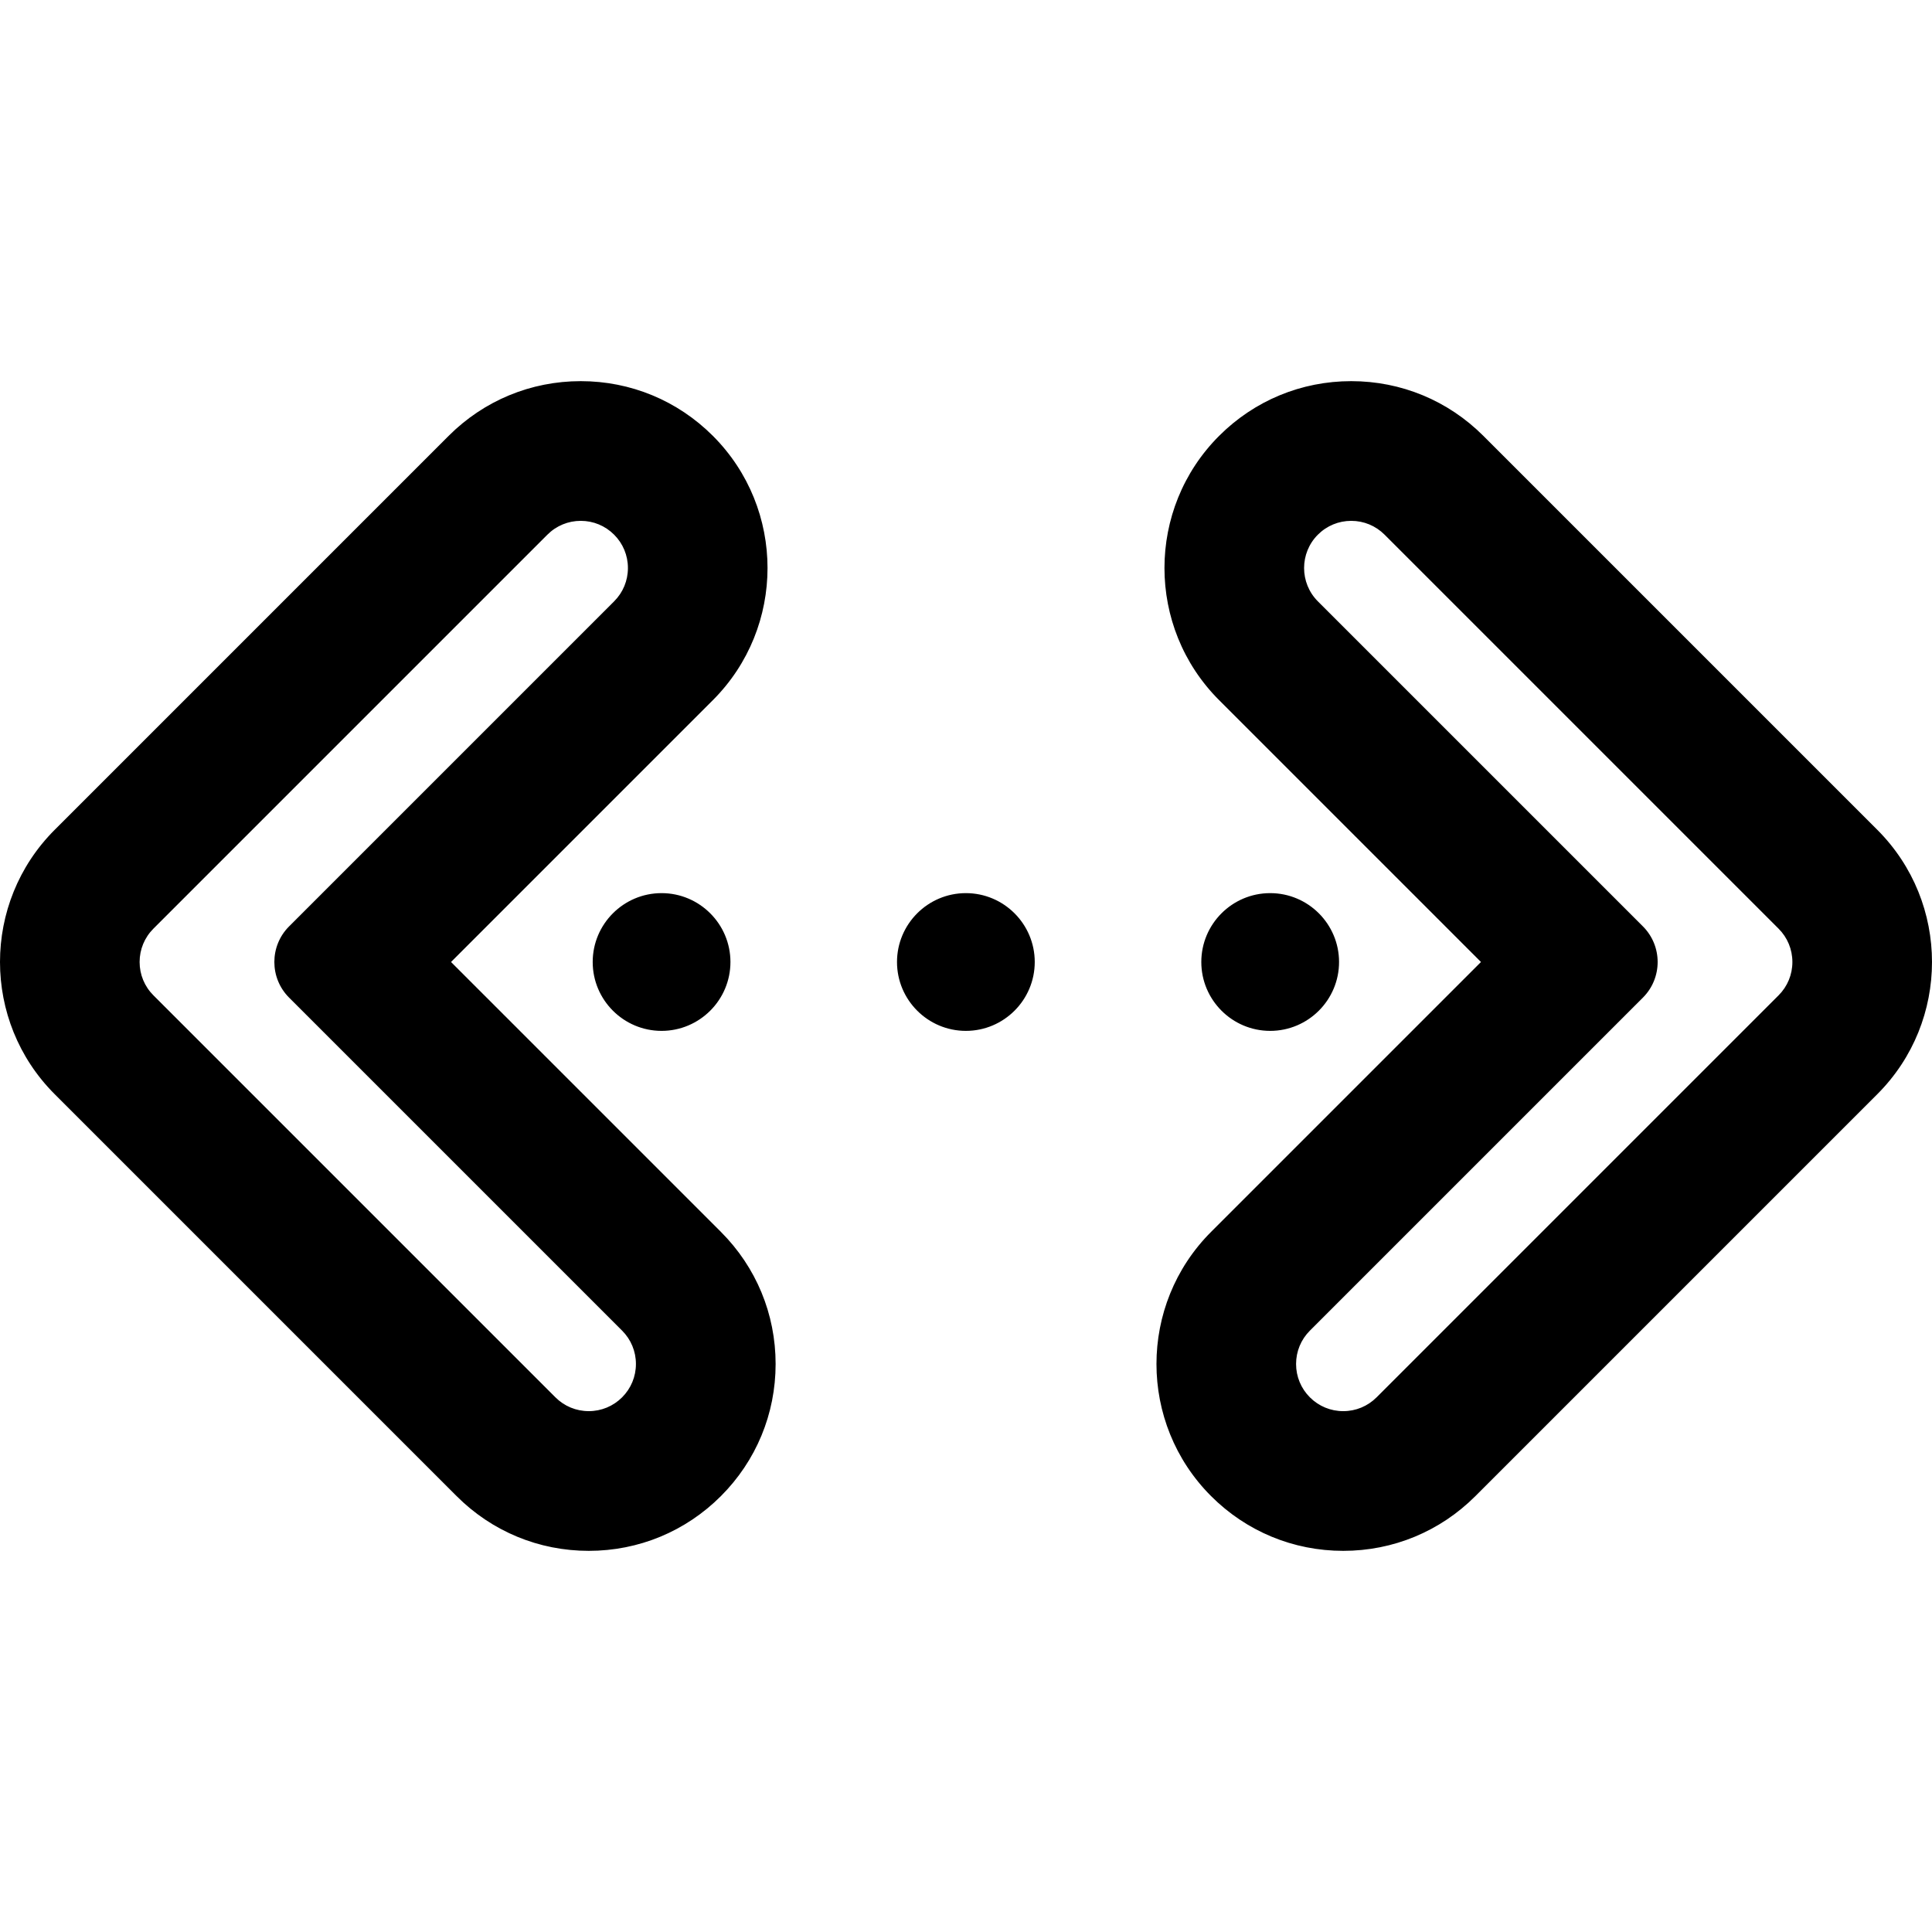 <?xml version="1.0" encoding="iso-8859-1"?>
<!-- Uploaded to: SVG Repo, www.svgrepo.com, Generator: SVG Repo Mixer Tools -->
<!DOCTYPE svg PUBLIC "-//W3C//DTD SVG 1.1//EN" "http://www.w3.org/Graphics/SVG/1.1/DTD/svg11.dtd">
<svg fill="#000000" version="1.1" id="Capa_1" xmlns="http://www.w3.org/2000/svg" xmlns:xlink="http://www.w3.org/1999/xlink" 
	 width="800px" height="800px" viewBox="0 0 606.29 606.289"
	 xml:space="preserve">
<g>
	<g>
		<circle cx="207.61" cy="301.89" r="21.113"/>
		<path d="M207.61,323.503c-11.917,0-21.612-9.695-21.612-21.613c0-11.917,9.695-21.612,21.612-21.612
			c11.917,0,21.613,9.695,21.613,21.612C229.223,313.808,219.527,323.503,207.61,323.503z M207.61,281.277
			c-11.366,0-20.612,9.247-20.612,20.612c0,11.366,9.247,20.613,20.612,20.613s20.613-9.247,20.613-20.613
			C228.223,290.524,218.976,281.277,207.61,281.277z"/>
	</g>
	<g>
		<circle cx="303.106" cy="301.89" r="21.113"/>
		<path d="M303.106,323.503c-11.917,0-21.613-9.695-21.613-21.613c0-11.917,9.695-21.612,21.613-21.612
			c11.917,0,21.612,9.695,21.612,21.612C324.718,313.808,315.023,323.503,303.106,323.503z M303.106,281.277
			c-11.366,0-20.613,9.247-20.613,20.612c0,11.366,9.247,20.613,20.613,20.613c11.365,0,20.612-9.247,20.612-20.613
			C323.718,290.524,314.471,281.277,303.106,281.277z"/>
	</g>
	<g>
		<circle cx="398.602" cy="301.89" r="21.113"/>
		<path d="M398.602,323.503c-11.918,0-21.613-9.695-21.613-21.613c0-11.917,9.695-21.612,21.613-21.612
			c11.917,0,21.612,9.695,21.612,21.612C420.214,313.808,410.519,323.503,398.602,323.503z M398.602,281.277
			c-11.366,0-20.613,9.247-20.613,20.612c0,11.366,9.247,20.613,20.613,20.613c11.365,0,20.612-9.247,20.612-20.613
			C419.214,290.524,409.967,281.277,398.602,281.277z"/>
	</g>
	<g>
		<path d="M143.65,469.15c10.981,10.981,25.582,17.029,41.111,17.029s30.13-6.048,41.111-17.029
			c10.98-10.98,17.028-25.58,17.028-41.11s-6.047-30.13-17.029-41.111l-85.038-85.039l82.529-82.528
			c22.669-22.669,22.669-59.554,0-82.223c-10.981-10.981-25.582-17.029-41.111-17.029c-15.53,0-30.13,6.048-41.111,17.029
			L17.501,260.779c-22.668,22.669-22.668,59.554,0,82.223L143.65,469.15z M47.793,291.071l123.64-123.64
			c2.988-2.987,6.903-4.481,10.819-4.481s7.831,1.494,10.819,4.481l0,0c5.975,5.975,5.975,15.663,0,21.637L91.068,291.07
			c-5.975,5.975-5.975,15.662,0,21.638L195.58,417.22c5.975,5.975,5.975,15.662,0,21.637l0,0c-2.987,2.987-6.903,4.481-10.819,4.481
			s-7.831-1.494-10.819-4.481L47.793,312.709C41.818,306.734,41.818,297.046,47.793,291.071z"/>
		<path d="M184.761,486.68c-15.664,0-30.39-6.1-41.465-17.176L17.147,343.355c-22.863-22.863-22.863-60.066,0-82.93l123.64-123.641
			c11.076-11.076,25.802-17.175,41.465-17.175s30.389,6.1,41.464,17.175c22.864,22.864,22.864,60.066,0,82.93l-82.175,82.175
			l84.685,84.686c11.076,11.075,17.175,25.802,17.175,41.465s-6.1,30.389-17.175,41.464
			C215.151,480.58,200.425,486.68,184.761,486.68z M182.252,120.609c-15.396,0-29.871,5.996-40.758,16.882L17.854,261.132
			c-22.473,22.474-22.473,59.042,0,81.516l126.149,126.148c10.887,10.887,25.361,16.883,40.758,16.883s29.871-5.996,40.758-16.883
			c10.886-10.887,16.882-25.361,16.882-40.757c0-15.396-5.996-29.871-16.882-40.758l-85.392-85.393l82.882-82.882
			c22.474-22.474,22.474-59.042,0-81.516C212.123,126.605,197.648,120.609,182.252,120.609z M184.761,443.838
			c-4.22,0-8.188-1.644-11.173-4.628L47.439,313.062c-2.984-2.984-4.628-6.952-4.628-11.172c0-4.221,1.644-8.188,4.628-11.172
			l123.64-123.64c2.984-2.984,6.952-4.627,11.172-4.627s8.188,1.644,11.172,4.627c2.984,2.984,4.628,6.952,4.628,11.172
			s-1.644,8.188-4.628,11.172L91.422,291.424c-5.771,5.771-5.771,15.16,0,20.931l104.512,104.512
			c2.984,2.984,4.628,6.951,4.628,11.172s-1.644,8.188-4.628,11.172S188.981,443.838,184.761,443.838z M182.252,163.45
			c-3.953,0-7.67,1.54-10.465,4.334l-123.64,123.64c-2.795,2.795-4.335,6.512-4.335,10.465s1.54,7.67,4.335,10.465l126.149,126.147
			c2.796,2.796,6.513,4.335,10.466,4.335c3.953,0,7.67-1.539,10.465-4.335c2.795-2.795,4.335-6.512,4.335-10.465
			s-1.54-7.67-4.335-10.465L90.715,313.062c-6.16-6.161-6.16-16.185,0-22.345l102.002-102.002c2.795-2.795,4.335-6.512,4.335-10.465
			s-1.54-7.67-4.335-10.465C189.921,164.99,186.205,163.45,182.252,163.45z"/>
	</g>
	<g>
		<path d="M465.149,137.139c-10.981-10.981-25.582-17.029-41.111-17.029s-30.13,6.047-41.111,17.029
			c-22.669,22.669-22.669,59.554,0,82.223l82.528,82.528l-85.038,85.038c-22.668,22.669-22.668,59.554,0,82.223
			c10.981,10.981,25.582,17.029,41.111,17.029s30.13-6.048,41.111-17.029l126.149-126.148c22.669-22.669,22.669-59.554,0-82.223
			L465.149,137.139z M558.496,312.709L432.347,438.858c-2.988,2.987-6.903,4.48-10.819,4.48c-3.915,0-7.831-1.493-10.818-4.48
			c-5.976-5.976-5.976-15.663,0-21.638l104.512-104.512c5.975-5.975,5.975-15.662,0-21.637L413.218,189.07
			c-5.975-5.975-5.975-15.663,0-21.637c2.987-2.987,6.903-4.481,10.819-4.481c3.915,0,7.831,1.494,10.818,4.481l123.64,123.64
			C564.471,297.046,564.471,306.734,558.496,312.709z"/>
		<path d="M421.528,486.68c-15.663,0-30.389-6.1-41.465-17.176c-22.863-22.864-22.863-60.065,0-82.93l84.685-84.685l-82.175-82.174
			c-22.864-22.864-22.864-60.066,0-82.93c11.075-11.076,25.802-17.175,41.465-17.175s30.39,6.1,41.465,17.175l123.64,123.64
			c22.863,22.864,22.863,60.067,0,82.93L462.993,469.504C451.917,480.58,437.191,486.68,421.528,486.68z M424.038,120.61
			c-15.396,0-29.871,5.996-40.758,16.882c-22.474,22.474-22.474,59.042,0,81.516l82.882,82.881l-85.392,85.392
			c-22.473,22.474-22.473,59.042,0,81.516c10.887,10.887,25.362,16.883,40.758,16.883s29.871-5.996,40.758-16.883l126.149-126.148
			c22.474-22.474,22.474-59.042,0-81.516l-123.64-123.64C453.909,126.606,439.434,120.61,424.038,120.61z M421.528,443.839
			c-4.221,0-8.188-1.644-11.172-4.627c-2.984-2.984-4.628-6.952-4.628-11.173s1.644-8.188,4.628-11.172l104.512-104.512
			c5.771-5.771,5.771-15.16,0-20.93L412.865,189.423c-6.16-6.161-6.16-16.184,0-22.344c2.984-2.984,6.952-4.628,11.173-4.628
			c4.22,0,8.188,1.644,11.172,4.628l123.64,123.64c2.984,2.983,4.628,6.951,4.628,11.171s-1.644,8.188-4.628,11.172L432.701,439.212
			C429.716,442.195,425.749,443.839,421.528,443.839z M424.038,163.451c-3.953,0-7.67,1.54-10.466,4.335
			c-5.771,5.77-5.771,15.16,0,20.93l102.003,102.002c6.16,6.161,6.16,16.184,0,22.344L411.063,417.574
			c-2.796,2.795-4.335,6.512-4.335,10.465s1.539,7.67,4.335,10.466c2.795,2.795,6.512,4.334,10.465,4.334s7.67-1.539,10.466-4.334
			l126.148-126.149c2.796-2.795,4.335-6.512,4.335-10.465c0-3.953-1.539-7.669-4.335-10.464l-123.64-123.64
			C431.707,164.991,427.991,163.451,424.038,163.451z"/>
	</g>
</g>
</svg>